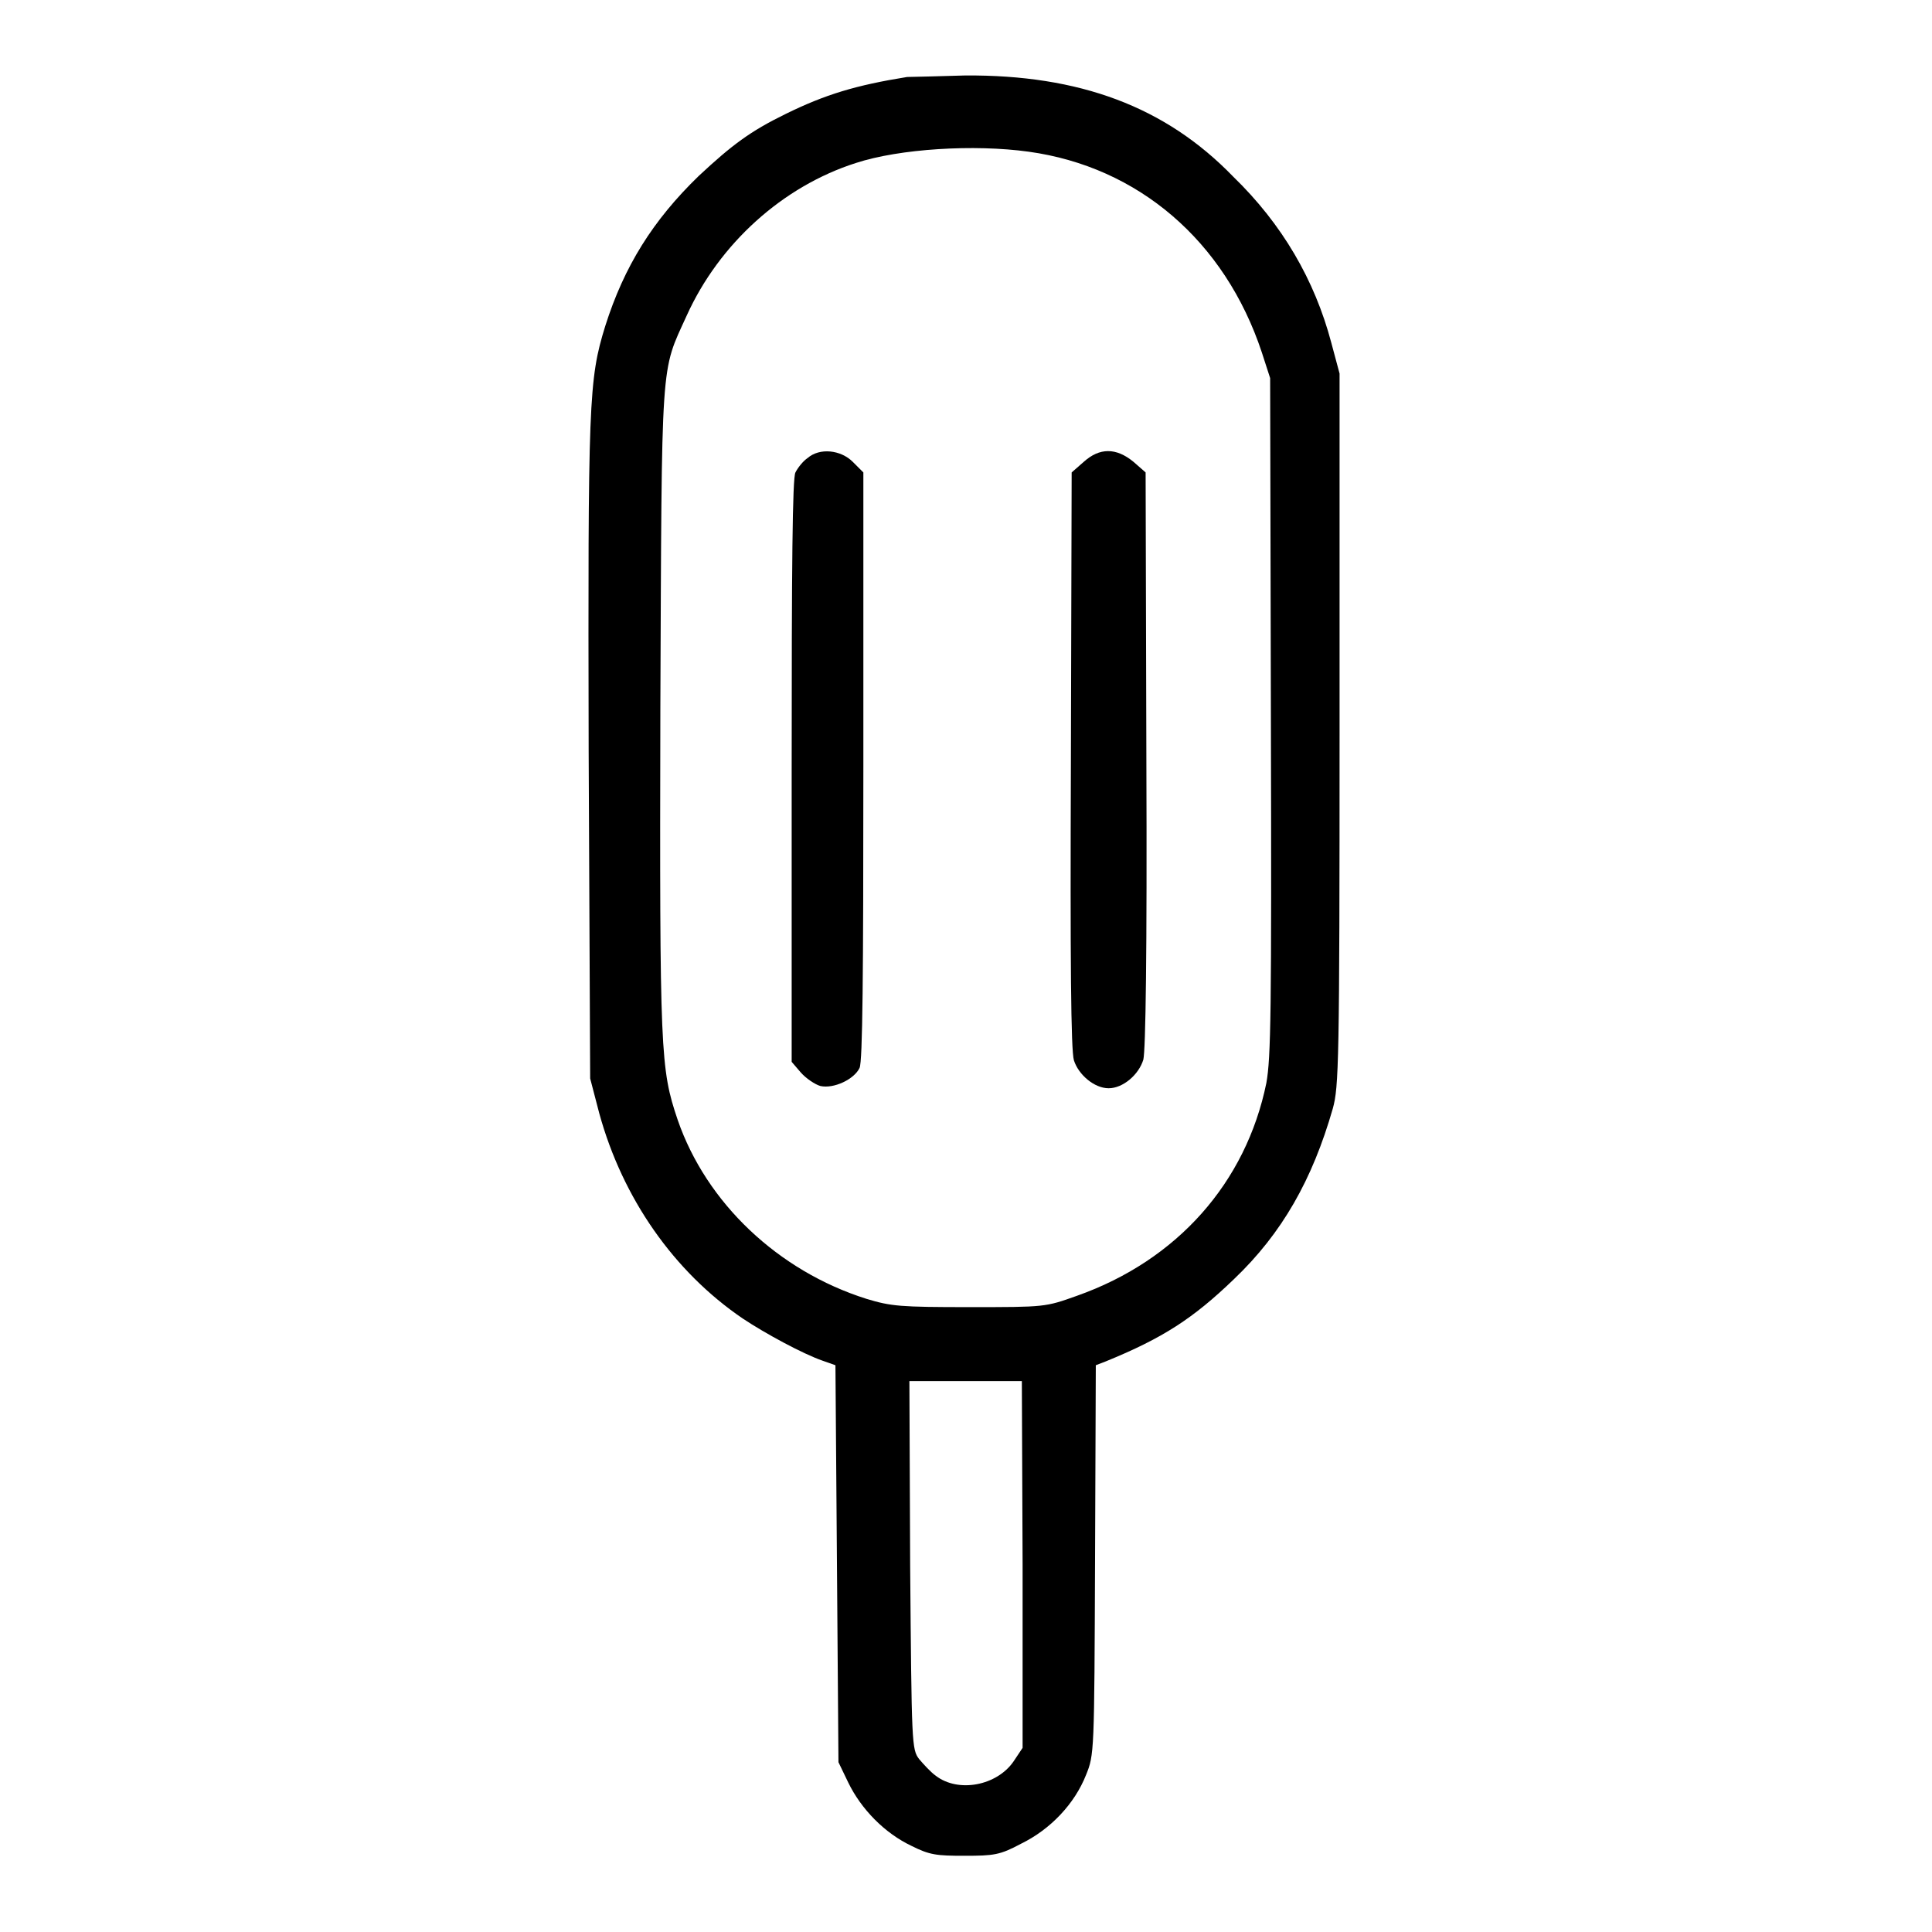 <?xml version="1.0" encoding="utf-8"?>
<!-- Svg Vector Icons : http://www.onlinewebfonts.com/icon -->
<!DOCTYPE svg PUBLIC "-//W3C//DTD SVG 1.1//EN" "http://www.w3.org/Graphics/SVG/1.1/DTD/svg11.dtd">
<svg version="1.1" xmlns="http://www.w3.org/2000/svg" xmlns:xlink="http://www.w3.org/1999/xlink" x="0px" y="0px" viewBox="0 0 256 256" enable-background="new 0 0 256 256" xml:space="preserve">
<g><g><g><path fill="#000000" d="M120.2,10.2c-6.8,1.1-10.8,2.3-16.1,4.9c-4.7,2.3-7.1,4.1-11.5,8.2c-6.1,5.9-9.9,12-12.4,19.9c-2.2,7.1-2.3,9.9-2.2,56.3l0.2,43.4l1.2,4.6c3.1,11.3,9.9,21,19,27.2c3,2,8,4.7,10.6,5.6l1.7,0.6l0.2,26.3l0.2,26.3l1.3,2.7c1.7,3.5,4.8,6.7,8.4,8.4c2.4,1.2,3.3,1.3,7,1.3c3.9,0,4.7-0.1,7.5-1.6c3.9-1.9,7.1-5.3,8.6-9.1c1.1-2.7,1.1-2.9,1.2-28.5l0.1-25.8l1.3-0.5c7.6-3.1,11.6-5.7,17-10.9c6.4-6.1,10.4-13.2,13.1-22.6c0.8-2.9,0.9-5.9,0.9-50.3V49.5l-1.1-4.1c-2.2-8.3-6.5-15.7-13-22C154.4,14.1,143,9.9,127.9,10C124.3,10.1,120.9,10.2,120.2,10.2z M136.3,20.1c14.5,2,26,11.8,30.9,26.6l1.1,3.4l0.1,44.8c0.1,39.6,0,45.2-0.6,48.6c-2.7,13.2-11.8,23.5-25.1,28.2c-4.2,1.5-4.2,1.5-14.2,1.5c-9.2,0-10.4-0.1-13.7-1.1c-11.7-3.7-21.2-12.7-25-23.7c-2.3-6.8-2.4-8.8-2.3-54.5c0.2-47.2,0-44.4,3.5-52.1c4.3-9.5,12.7-17.1,22.4-20.2C119.2,19.7,129.1,19.1,136.3,20.1z M135.5,207.3v24.3l-1.2,1.8c-2.2,3.2-7.3,4.2-10.3,1.9c-0.7-0.5-1.6-1.5-2.2-2.2c-1-1.3-1-1.9-1.2-25.7l-0.1-24.4h7.5h7.4L135.5,207.3L135.5,207.3z"/><path fill="#000000" d="M107,60.7c-0.6,0.4-1.3,1.3-1.6,1.9c-0.4,0.7-0.5,12.1-0.5,39.6v38.5l1.2,1.4c0.7,0.8,1.9,1.6,2.6,1.8c1.8,0.4,4.5-0.9,5.2-2.4c0.4-0.9,0.5-12,0.5-40V62.6l-1.4-1.4C111.4,59.6,108.6,59.3,107,60.7z"/><path fill="#000000" d="M143.6,61.2l-1.6,1.4l-0.1,38.1c-0.1,26.7,0,38.5,0.4,39.8c0.6,1.9,2.7,3.7,4.6,3.7c1.9,0,4-1.8,4.6-3.8c0.3-1.3,0.5-13.9,0.4-39.8l-0.1-38l-1.6-1.4C147.9,59.3,145.7,59.3,143.6,61.2z"/></g></g></g>
</svg>